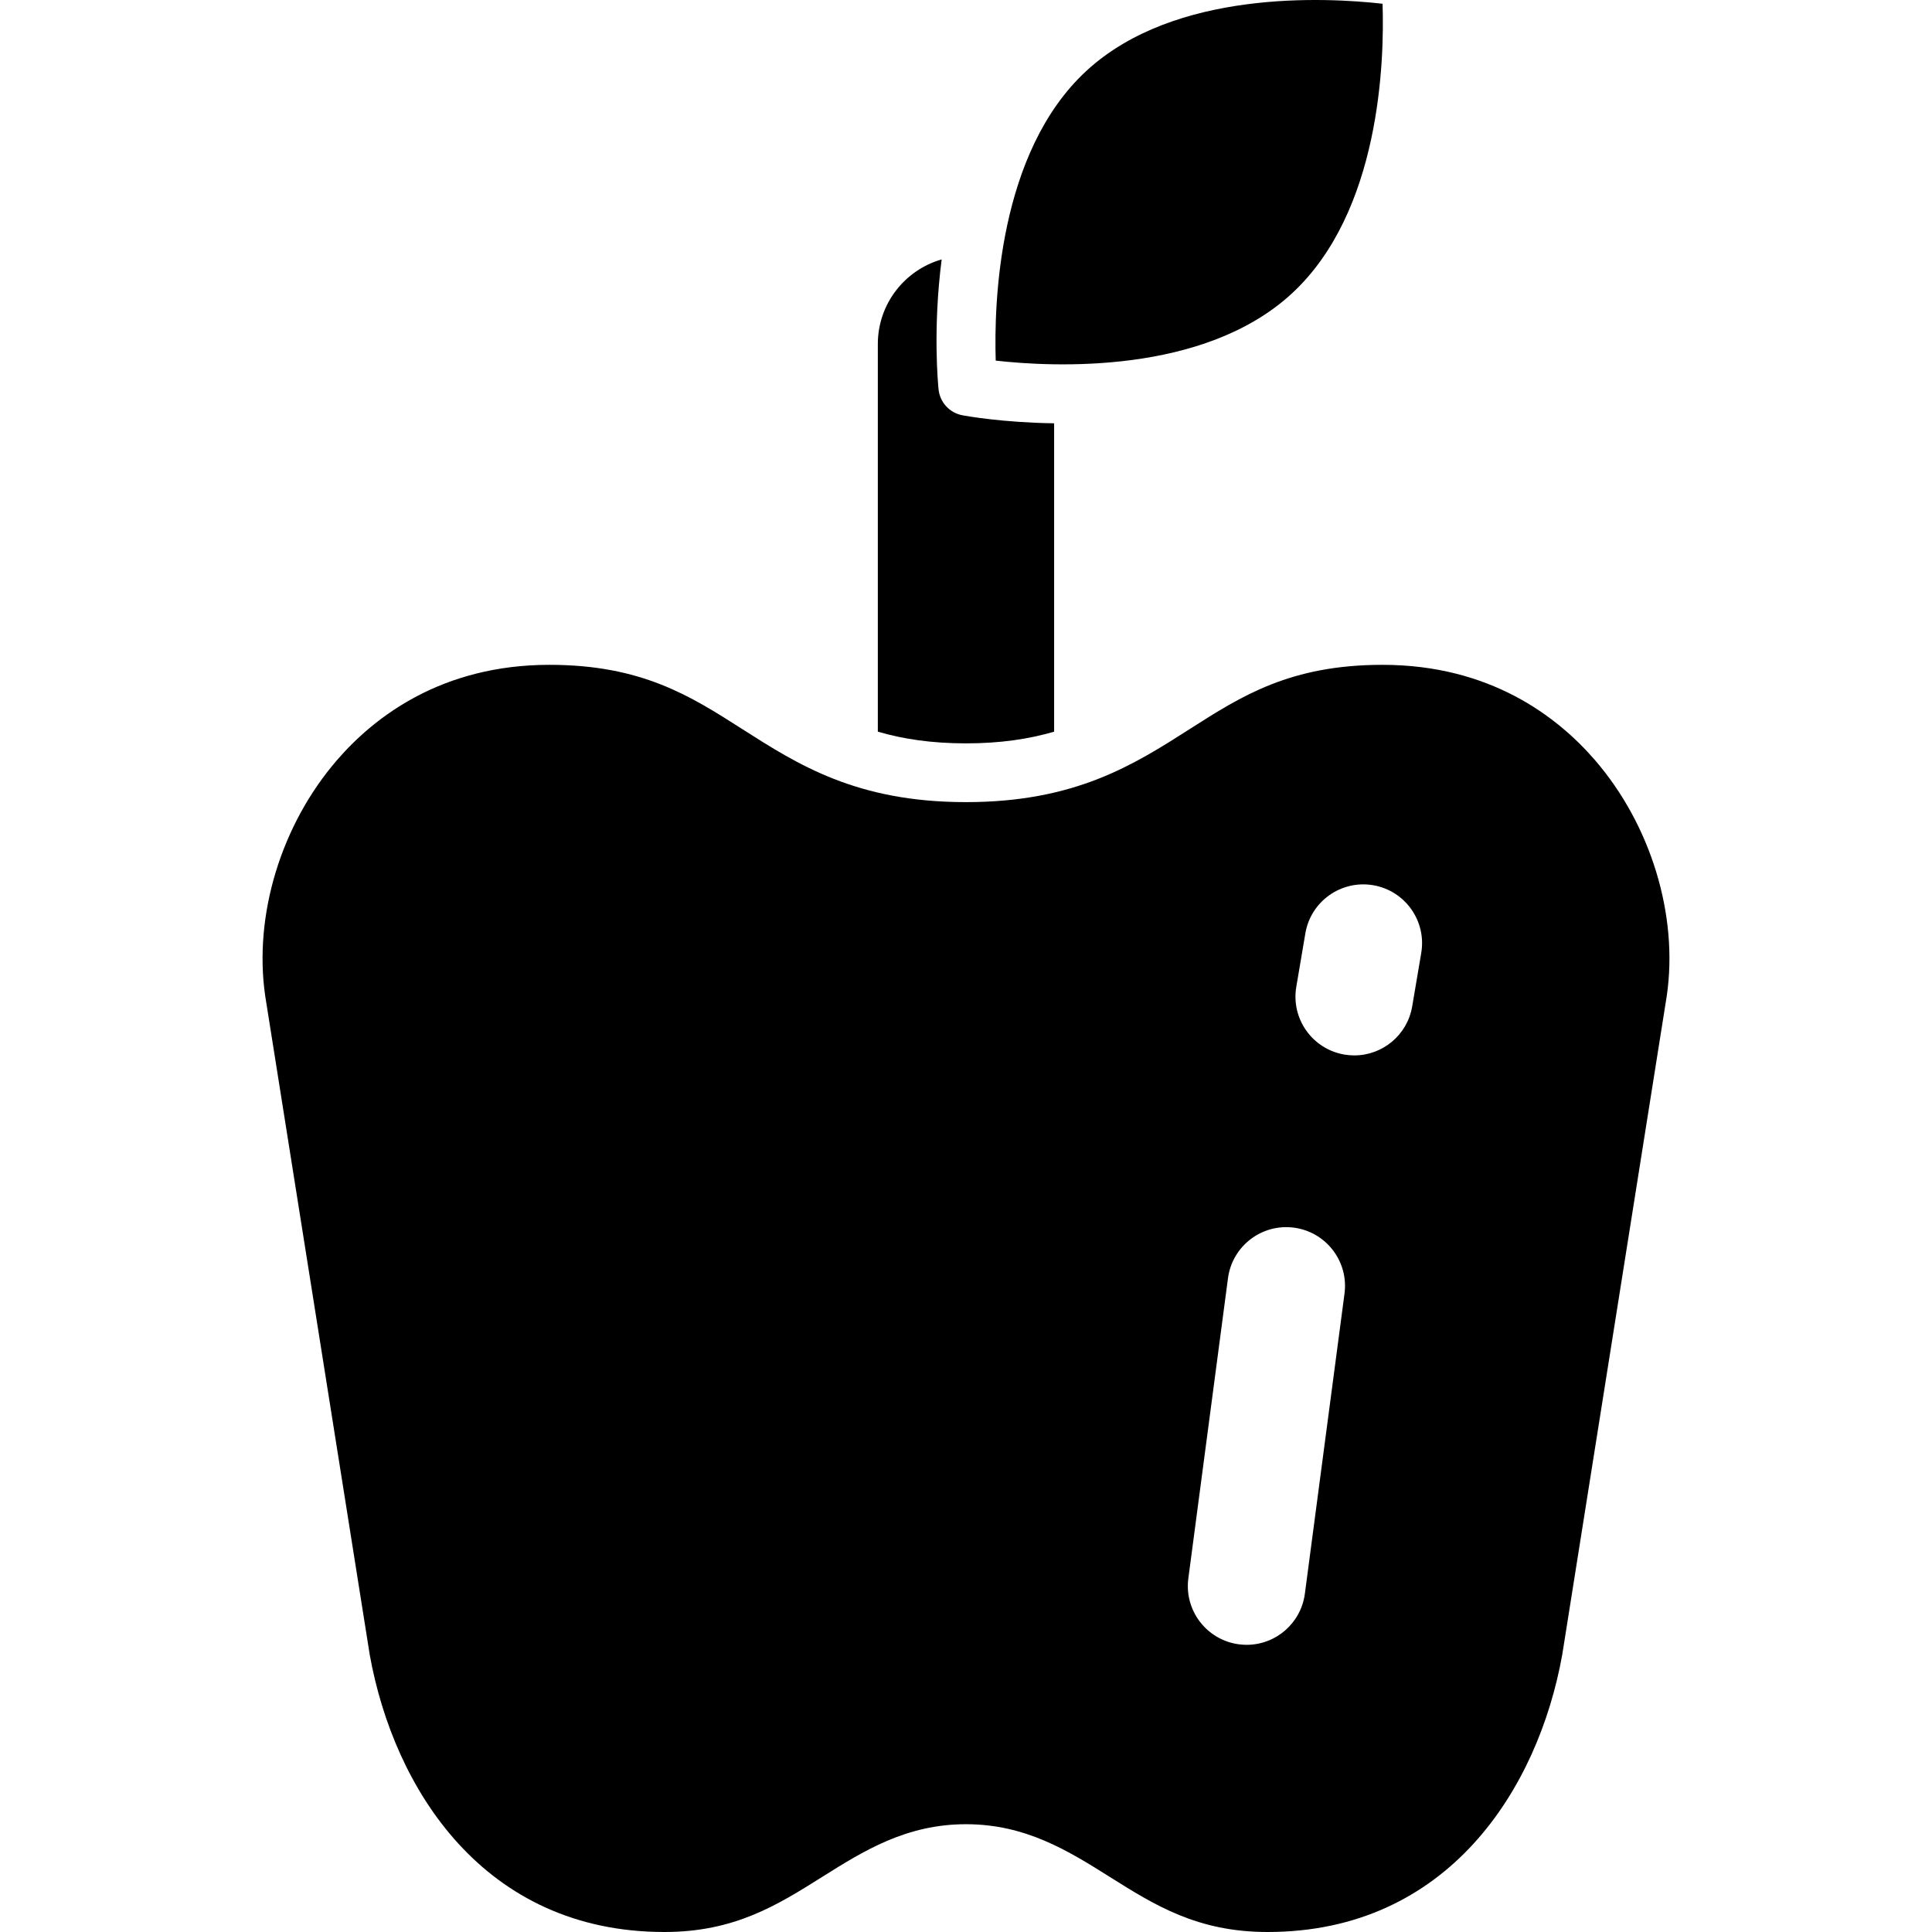 <?xml version="1.0" encoding="iso-8859-1"?>
<!-- Uploaded to: SVG Repo, www.svgrepo.com, Generator: SVG Repo Mixer Tools -->
<svg fill="#000000" height="800px" width="800px" version="1.1" id="Layer_1" xmlns="http://www.w3.org/2000/svg" xmlns:xlink="http://www.w3.org/1999/xlink" 
	 viewBox="0 0 512 512" xml:space="preserve">
<g>
	<g>
		<path d="M255.044,110.052c-3.386-0.634-5.952-3.415-6.312-6.842c-0.131-1.24-1.56-15.952,0.818-34.465
			c-9.763,2.8-16.916,11.777-16.916,22.441v102.715c6.589,1.925,14.157,3.098,23.361,3.098c9.204,0,16.772-1.174,23.361-3.099
			v-81.722C265.776,111.99,256.036,110.238,255.044,110.052z"/>
	</g>
</g>
<g>
	<g>
		<path d="M366.391,0.992c-15.06-1.699-55.093-3.795-78.482,17.787c-23.383,21.576-24.515,61.626-24.032,76.789
			c15.069,1.699,55.087,3.791,78.473-17.787C365.81,56.135,366.897,16.136,366.391,0.992z"/>
	</g>
</g>
<g>
	<g>
		<path d="M422.652,201.403c-9.952-11.503-27.792-25.216-56.28-25.216c-24.429,0-37.334,8.242-50.997,16.968
			c-14.946,9.545-30.402,19.416-59.381,19.416c-28.979,0-44.434-9.871-59.381-19.416c-13.663-8.726-26.568-16.968-50.999-16.968
			c-28.486,0-46.326,13.713-56.275,25.214c-14.869,17.191-22.168,41.17-19.05,62.579l27.7,174.581
			C104.383,474.079,128.245,512,176.07,512c18.586,0,29.871-7.091,41.818-14.597c10.93-6.868,22.23-13.968,38.108-13.968
			s27.178,7.102,38.108,13.968C306.051,504.909,317.336,512,335.923,512c47.828,0,71.689-37.921,78.079-73.439l27.714-174.676
			C444.82,242.573,437.52,218.594,422.652,201.403z M356.308,342.821l-10.505,79.538c-1.036,7.835-7.726,13.535-15.42,13.535
			c-0.681,0-1.366-0.044-2.059-0.135c-8.527-1.126-14.527-8.952-13.4-17.48l10.505-79.538c1.128-8.527,8.952-14.523,17.48-13.4
			C351.433,326.467,357.434,334.293,356.308,342.821z M376.643,252.545l-2.401,14.174c-1.288,7.6-7.879,12.975-15.337,12.975
			c-0.864,0-1.74-0.072-2.62-0.221c-8.48-1.436-14.191-9.477-12.754-17.957l2.402-14.174c1.436-8.48,9.474-14.185,17.957-12.754
			C372.369,236.026,378.08,244.065,376.643,252.545z"/>
	</g>
</g>
</svg>